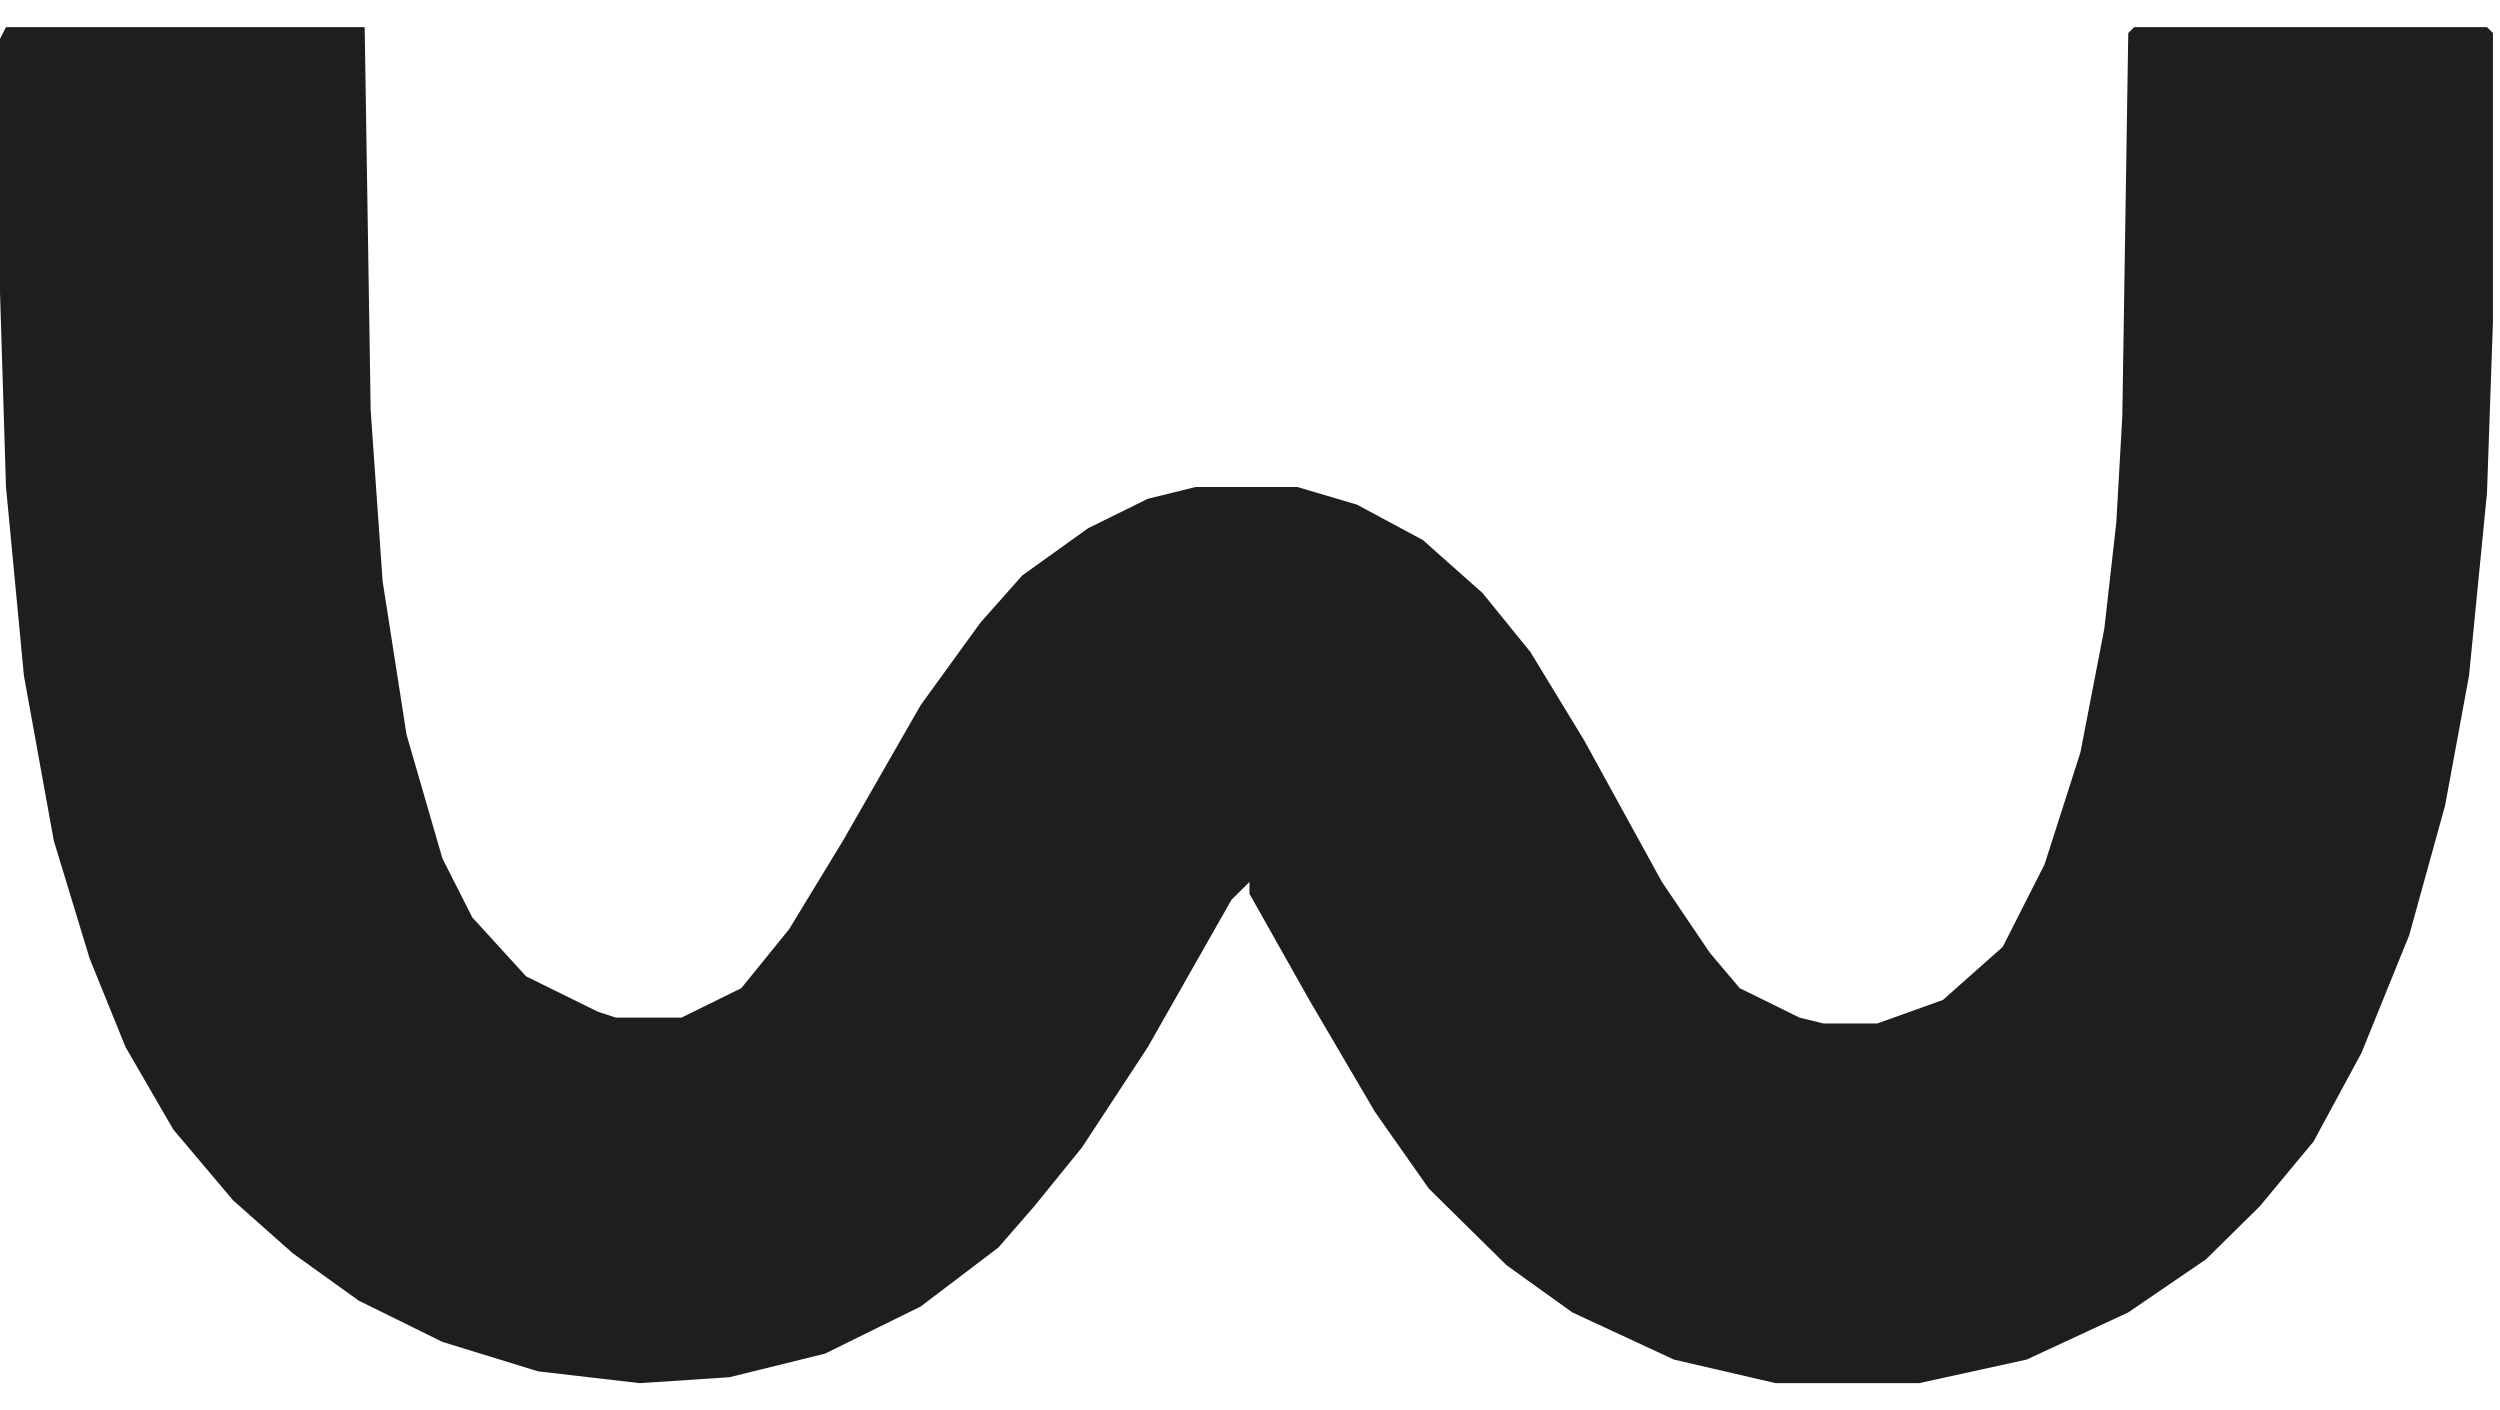 <svg xmlns="http://www.w3.org/2000/svg" width="78" height="44" viewBox="0 0 78 44" fill="none">
  <path d="M0.187 0.846H11.378L11.565 12.803L11.938 18.137L12.684 22.92L13.803 26.783L14.735 28.622L16.414 30.462L18.652 31.565L19.212 31.749H21.264L23.129 30.83L24.621 28.99L26.3 26.231L28.725 22L30.59 19.425L31.895 17.953L33.947 16.482L35.812 15.562L37.305 15.194H40.476L42.341 15.746L44.393 16.849L46.258 18.505L47.75 20.344L49.429 23.104L51.853 27.518L53.346 29.726L54.278 30.83L56.144 31.749L56.89 31.933H58.568L60.62 31.198L62.485 29.542L63.791 26.967L64.91 23.472L65.656 19.609L66.029 16.297L66.216 12.986L66.402 1.03L66.589 0.846H77.594L77.78 1.03V10.043L77.594 15.378L77.034 21.08L76.288 25.127L75.169 29.174L73.677 32.853L72.185 35.612L70.506 37.636L68.827 39.291L66.402 40.947L63.231 42.419L59.874 43.154H55.398L52.227 42.419L49.056 40.947L47.004 39.475L44.579 37.084L42.9 34.693L40.849 31.198L38.983 27.886V27.518L38.424 28.07L35.812 32.669L33.761 35.796L32.269 37.636L31.149 38.923L28.725 40.763L25.74 42.234L22.756 42.97L19.958 43.154L16.787 42.786L13.803 41.867L11.191 40.579L9.14 39.107L7.274 37.452L5.409 35.244L3.917 32.669L2.798 29.91L1.679 26.231L0.746 21.08L0.187 15.194L0 9.123V1.214L0.187 0.846Z" fill="#1E1E1D"/>
</svg>